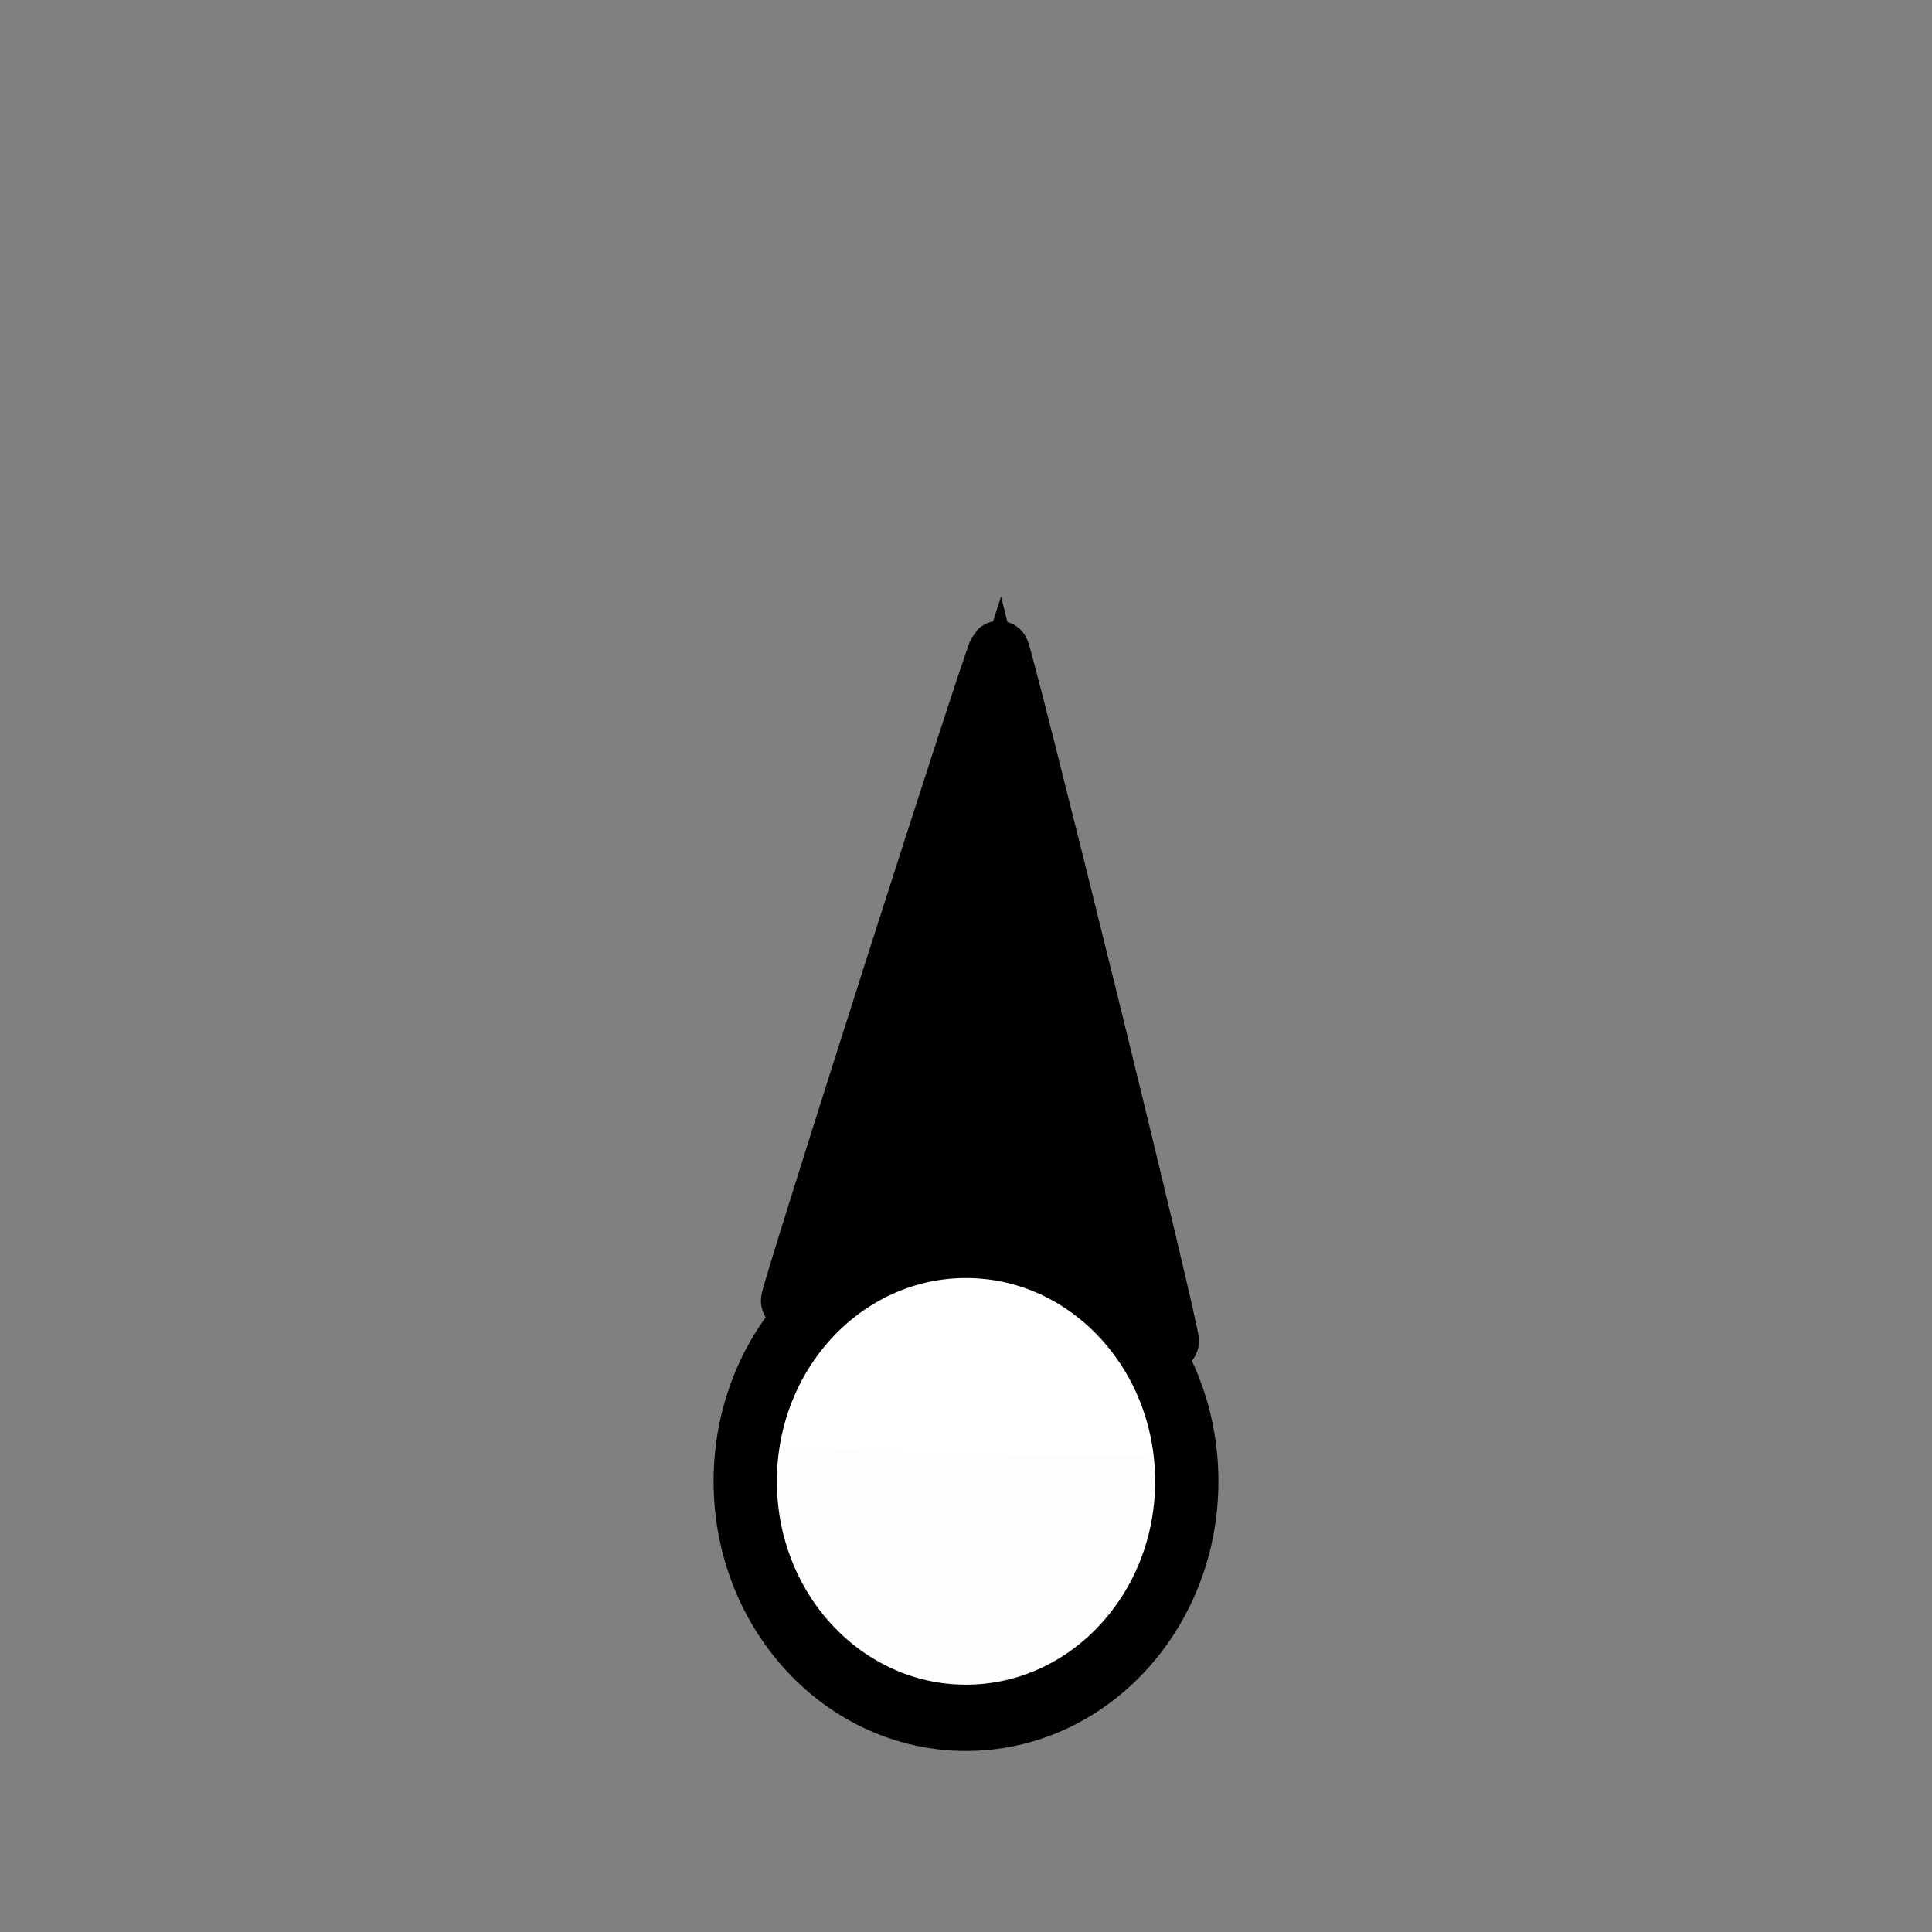 <?xml version="1.0" encoding="UTF-8" standalone="no"?>
<!-- Created with Inkscape (http://www.inkscape.org/) -->

<svg
   xmlns:dc="http://purl.org/dc/elements/1.1/"
   xmlns:cc="http://creativecommons.org/ns#"
   xmlns:rdf="http://www.w3.org/1999/02/22-rdf-syntax-ns#"
   xmlns:svg="http://www.w3.org/2000/svg"
   xmlns="http://www.w3.org/2000/svg"
   xmlns:sodipodi="http://sodipodi.sourceforge.net/DTD/sodipodi-0.dtd"
   xmlns:inkscape="http://www.inkscape.org/namespaces/inkscape"
   width="200"
   height="200"
   id="svg2"
   version="1.1"
   inkscape:version="0.48.0 r9654"
   sodipodi:docname="wieza.svg">
  <rect width="100%" height="100%" fill="#808080" stroke="none"/>
  <defs
     id="defs4">
    <inkscape:path-effect
       effect="skeletal"
       id="path-effect3843"
       is_visible="true"
       pattern="M 0,0 0,10 10,5 z"
       copytype="single_stretched"
       prop_scale="1"
       scale_y_rel="false"
       spacing="0"
       normal_offset="0"
       tang_offset="0"
       prop_units="false"
       vertical_pattern="false"
       fuse_tolerance="0" />
    <inkscape:perspective
       sodipodi:type="inkscape:persp3d"
       inkscape:vp_x="0 : 526.18109 : 1"
       inkscape:vp_y="0 : 1000 : 0"
       inkscape:vp_z="744.09448 : 526.18109 : 1"
       inkscape:persp3d-origin="372.04724 : 350.78739 : 1"
       id="perspective10" />
  </defs>
  <sodipodi:namedview
     id="base"
     pagecolor="#ffffff"
     bordercolor="#666666"
     borderopacity="1.0"
     inkscape:pageopacity="0.0"
     inkscape:pageshadow="2"
     inkscape:zoom="1.4"
     inkscape:cx="225"
     inkscape:cy="126.19186"
     inkscape:document-units="px"
     inkscape:current-layer="layer1"
     showgrid="false"
     units="px"
     inkscape:snap-object-midpoints="true"
     inkscape:snap-center="true"
     inkscape:window-width="1024"
     inkscape:window-height="578"
     inkscape:window-x="0"
     inkscape:window-y="0"
     inkscape:window-maximized="1" />
  <g
     inkscape:label="Layer 1"
     inkscape:groupmode="layer"
     id="layer1"
     transform="translate(0,-852.362)">
    <g
       id="g3893"
       inkscape:export-filename="/home/babik/GIS/symbol/veza_12.png"
       inkscape:export-xdpi="8.6111727"
       inkscape:export-ydpi="8.6111727">
      <path
         id="path3845"
         d="m 75.71,1002.362 c 0,0 50,2.857 49.286,0 -0.714,-2.857 -21.429,-86.429 -21.429,-86.429 l -27.857,86.429 z"
         style="fill:#ffffff;fill-opacity:0.992;stroke:#000000;stroke-width:1px;stroke-linecap:butt;stroke-linejoin:miter;stroke-opacity:1" />
      <path
         transform="matrix(0.711,0,0,0.745,43.121,931.21)"
         d="m 112.143,100 c 0,18.146 -14.391,32.857 -32.143,32.857 C 62.248,132.857 47.857,118.147 47.857,100 47.857,81.854 62.248,67.143 80,67.143 c 17.752,0 32.143,14.711 32.143,32.857 z"
         sodipodi:ry="32.857143"
         sodipodi:rx="32.142857"
         sodipodi:cy="100"
         sodipodi:cx="80"
         id="path2816"
         style="fill:#ffffff;fill-opacity:0.992;stroke:#000000;stroke-width:9.213;stroke-miterlimit:4;stroke-opacity:1;stroke-dasharray:none;marker-start:none"
         sodipodi:type="arc" />
      <path
         sodipodi:nodetypes="csssssc"
         id="path3885"
         d="m 117.773,988.415 c -8.073,-8.427 -22.593,-9.872 -32.48,-3.232 -1.714,1.151 -3.228,1.982 -3.364,1.846 -0.228,-0.228 21.042,-66.804 21.484,-67.246 0.108,-0.108 4.156,15.879 8.996,35.528 4.839,19.649 8.688,35.826 8.552,35.95 -0.136,0.124 -1.57,-1.157 -3.188,-2.846 z"
         style="fill:#000000;fill-opacity:0.018;stroke:#000000;stroke-width:6.31;stroke-miterlimit:4;stroke-opacity:1;stroke-dasharray:none" />
      <path
         id="path3887"
         d="m 111.786,980.203 c -5.459,-2.818 -15.698,-3.455 -21.303,-1.324 -0.964,0.366 -1.896,0.523 -2.07,0.349 -0.269,-0.269 11.946,-39.419 13.954,-44.722 0.656,-1.734 0.699,-1.703 1.457,1.077 1.391,5.097 9.977,40.627 10.485,43.388 0.271,1.473 0.377,2.644 0.235,2.601 -0.142,-0.043 -1.383,-0.658 -2.758,-1.368 z"
         style="fill:#000000;fill-opacity:0.018;stroke:#000000;stroke-width:6.31;stroke-miterlimit:4;stroke-opacity:1;stroke-dasharray:none" />
      <path
         id="path3889"
         d="m 100.108,974.686 -6.32,-0.239 0.461,-1.935 c 1.152,-4.843 7.845,-25.864 8.235,-25.864 0.24,0 1.794,5.705 3.454,12.679 1.66,6.973 3.21,13.402 3.445,14.286 0.361,1.357 0.164,1.584 -1.263,1.46 -0.93,-0.081 -4.535,-0.254 -8.011,-0.386 l 0,0 z"
         style="fill:#000000;fill-opacity:0.018;stroke:#000000;stroke-width:6.31;stroke-miterlimit:4;stroke-opacity:1;stroke-dasharray:none" />
      <path
         id="path3891"
         d="m 100.675,971.018 -2.183,-0.442 1.868,-6.071 c 1.666,-5.412 1.917,-5.839 2.318,-3.929 0.247,1.179 0.922,4.152 1.501,6.607 1.167,4.954 1.301,4.807 -3.504,3.835 l 0,0 z"
         style="fill:#000000;fill-opacity:0.018;stroke:#000000;stroke-width:6.31;stroke-miterlimit:4;stroke-opacity:1;stroke-dasharray:none" />
    </g>
  </g>
</svg>
